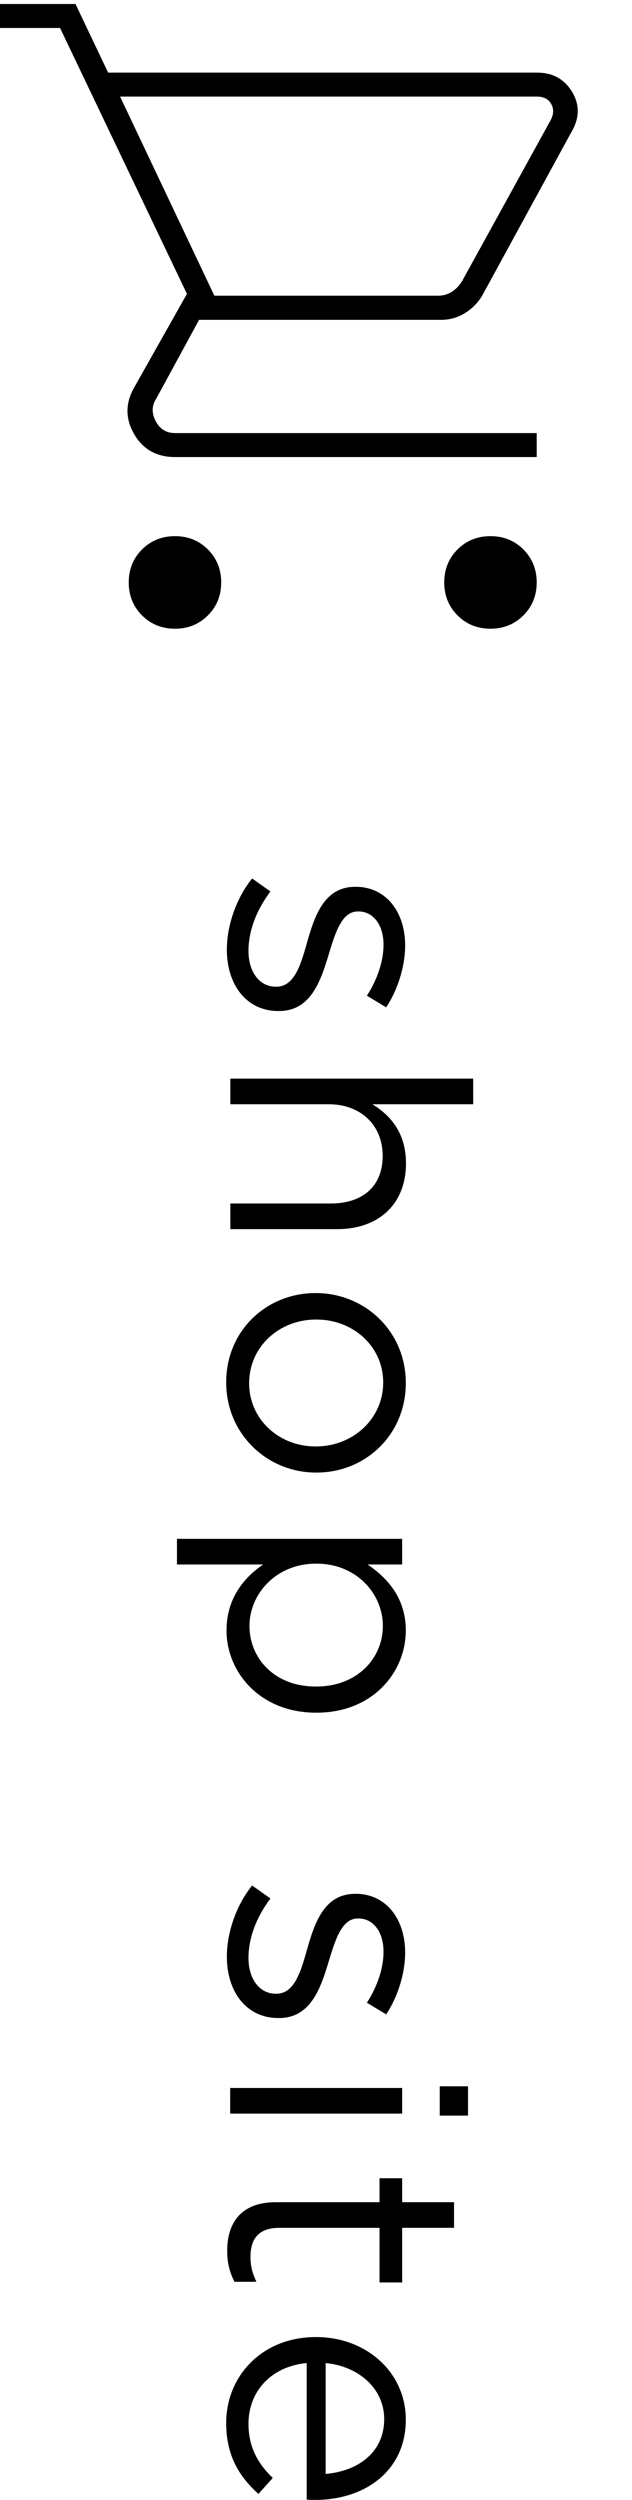 <?xml version="1.0" encoding="UTF-8"?><svg id="_レイヤー_1" xmlns="http://www.w3.org/2000/svg" width="38" height="150.15" viewBox="0 0 38 150.15"><path d="M10.52,37.76c-.79,0-1.45-.27-1.98-.8-.53-.53-.8-1.19-.8-1.98s.27-1.45.8-1.98c.53-.53,1.19-.8,1.98-.8s1.45.27,1.98.8.8,1.19.8,1.98-.27,1.45-.8,1.98-1.19.8-1.98.8ZM29.49,37.76c-.79,0-1.45-.27-1.98-.8s-.8-1.19-.8-1.98.27-1.45.8-1.98,1.19-.8,1.98-.8,1.45.27,1.98.8c.53.53.8,1.19.8,1.98s-.27,1.45-.8,1.98c-.53.53-1.19.8-1.98.8ZM7.22,5.8l5.67,11.96h13.45c.31,0,.58-.08.82-.23s.45-.37.62-.64l5.31-9.64c.21-.38.22-.71.05-1.01s-.46-.44-.88-.44H7.22ZM6.5,4.36h25.78c.93,0,1.62.37,2.09,1.11.46.74.49,1.5.08,2.29l-5.46,10c-.27.45-.63.8-1.06,1.06s-.9.39-1.42.39h-14.54l-2.58,4.74c-.27.41-.28.86-.03,1.34s.64.72,1.16.72h21.75v1.44H10.52c-1.1,0-1.92-.46-2.45-1.37-.53-.91-.54-1.83-.03-2.76l3.2-5.67L3.61,1.68H0V.24h4.54l1.96,4.12ZM12.89,17.76h14.43-14.43Z"/><path d="M15.16,52.76l1.1.78c-.84,1.12-1.32,2.36-1.32,3.58s.64,2.14,1.64,2.14h.04c1.04,0,1.44-1.22,1.82-2.58.46-1.62,1.02-3.42,2.92-3.42h.04c1.78,0,2.96,1.48,2.96,3.52,0,1.26-.44,2.66-1.14,3.72l-1.16-.7c.62-.96,1-2.06,1-3.06,0-1.22-.64-2-1.5-2h-.04c-.98,0-1.36,1.28-1.78,2.66-.48,1.6-1.1,3.32-2.96,3.32h-.04c-1.96,0-3.1-1.62-3.1-3.68,0-1.48.58-3.12,1.52-4.28Z"/><path d="M28.45,64.78v1.54h-6.06c1.12.68,2.02,1.76,2.02,3.54,0,2.5-1.68,3.96-4.14,3.96h-6.42v-1.54h6.04c1.92,0,3.12-1.04,3.12-2.86s-1.3-3.1-3.24-3.1h-5.92v-1.54h14.6Z"/><path d="M18.96,77.66h.04c2.92,0,5.4,2.28,5.4,5.4s-2.44,5.38-5.36,5.38h-.04c-2.92,0-5.4-2.3-5.4-5.42s2.44-5.36,5.36-5.36ZM18.96,86.87h.04c2.22,0,4.04-1.66,4.04-3.84s-1.82-3.78-4-3.78h-.04c-2.22,0-4.02,1.64-4.02,3.82s1.8,3.8,3.98,3.8Z"/><path d="M24.18,92.42v1.54h-2.08c1.24.84,2.3,2.06,2.3,3.96,0,2.48-1.96,4.94-5.36,4.94h-.04c-3.38,0-5.38-2.44-5.38-4.94,0-1.92,1.04-3.16,2.2-3.96h-5.18v-1.54h13.54ZM18.98,101.29h.04c2.44,0,4-1.68,4-3.64s-1.62-3.74-3.98-3.74h-.04c-2.4,0-4,1.82-4,3.74s1.48,3.64,3.98,3.64Z"/><path d="M15.16,113.24l1.1.78c-.84,1.12-1.32,2.36-1.32,3.58s.64,2.14,1.64,2.14h.04c1.04,0,1.44-1.22,1.82-2.58.46-1.62,1.02-3.42,2.92-3.42h.04c1.78,0,2.96,1.48,2.96,3.52,0,1.26-.44,2.66-1.14,3.72l-1.16-.7c.62-.96,1-2.06,1-3.06,0-1.22-.64-2-1.5-2h-.04c-.98,0-1.36,1.28-1.78,2.66-.48,1.6-1.1,3.32-2.96,3.32h-.04c-1.96,0-3.1-1.62-3.1-3.68,0-1.48.58-3.12,1.52-4.28Z"/><path d="M24.18,125.4v1.54h-10.34v-1.54h10.34ZM28.14,125.3v1.76h-1.7v-1.76h1.7Z"/><path d="M16.58,132.26h6.24v-1.44h1.36v1.44h3.12v1.54h-3.12v3.28h-1.36v-3.28h-6.04c-1.26,0-1.72.7-1.72,1.74,0,.52.1.96.36,1.5h-1.32c-.28-.54-.44-1.12-.44-1.86,0-1.66.82-2.92,2.92-2.92Z"/><path d="M18.98,140.36h.04c2.98,0,5.38,2.1,5.38,4.96,0,3.06-2.44,4.82-5.46,4.82-.2,0-.32,0-.5-.02v-8.2c-2.24.22-3.5,1.8-3.5,3.64,0,1.42.58,2.42,1.46,3.26l-.86.96c-1.16-1.04-1.94-2.3-1.94-4.26,0-2.84,2.18-5.16,5.38-5.16ZM19.58,148.58c1.88-.16,3.52-1.24,3.52-3.3,0-1.8-1.5-3.16-3.52-3.36v6.66Z"/></svg>